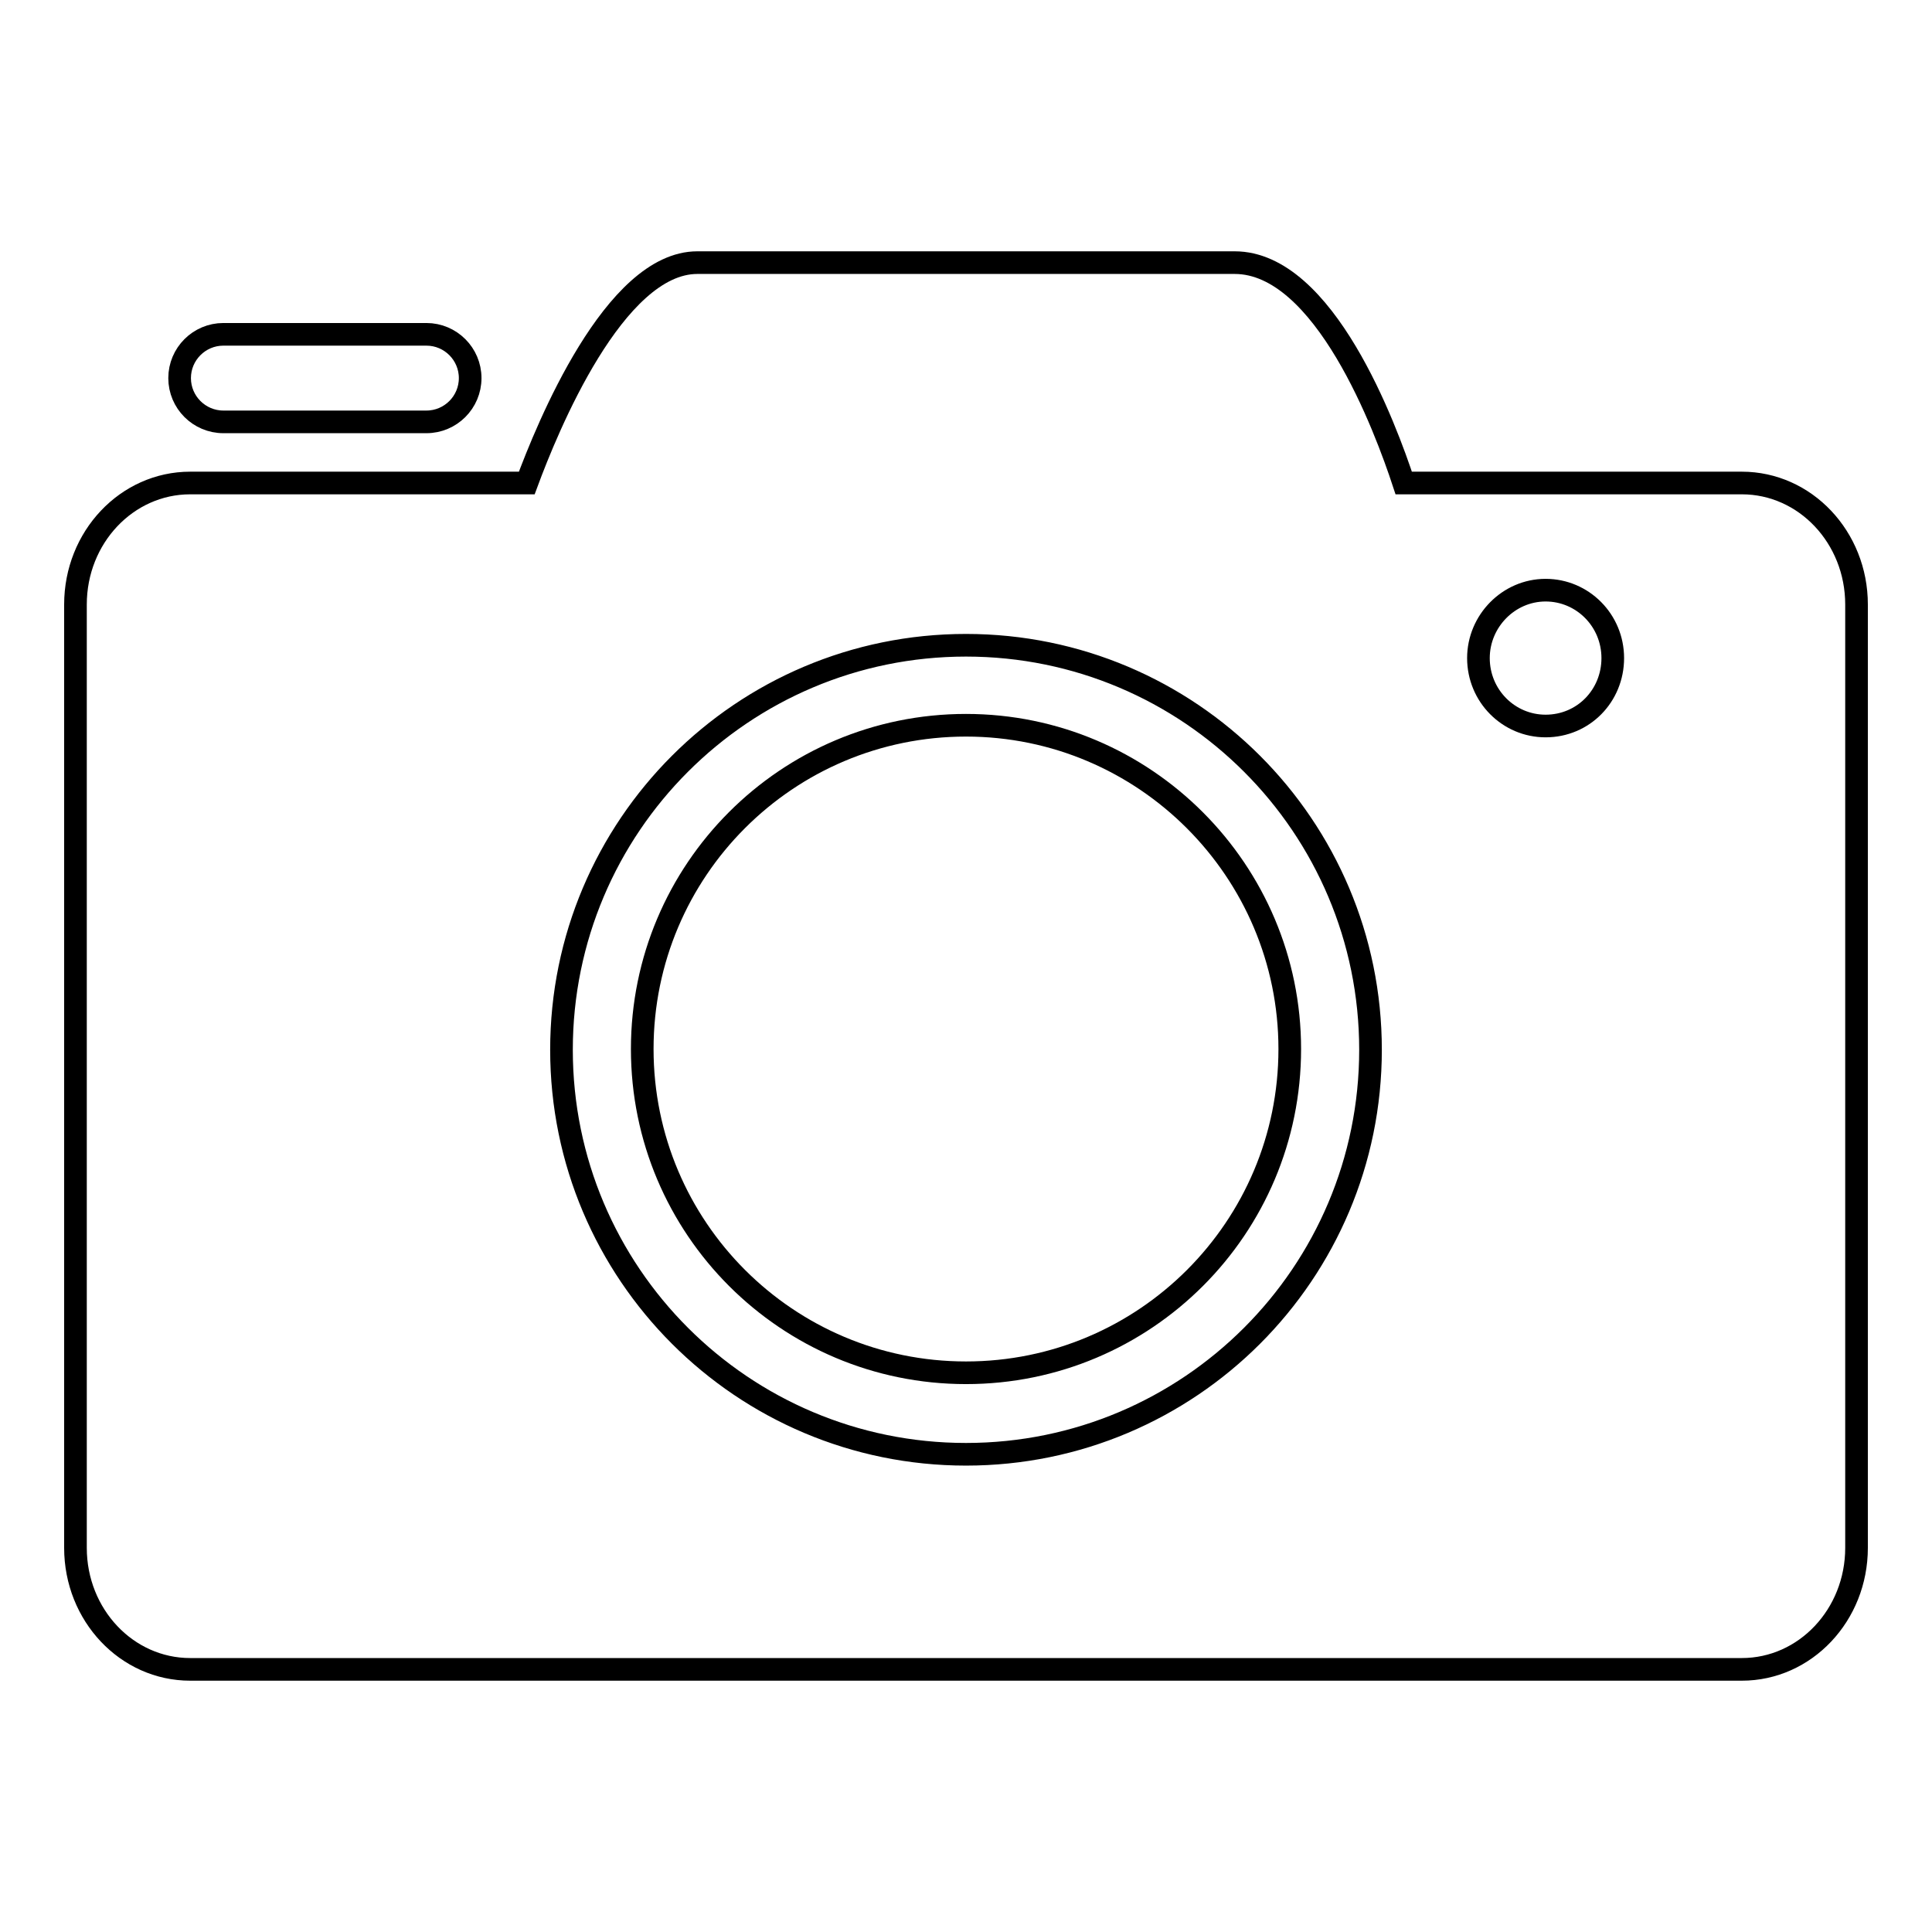 <?xml version="1.0" encoding="utf-8"?>
<!-- Svg Vector Icons : http://www.onlinewebfonts.com/icon -->
<!DOCTYPE svg PUBLIC "-//W3C//DTD SVG 1.1//EN" "http://www.w3.org/Graphics/SVG/1.1/DTD/svg11.dtd">
<svg version="1.1" xmlns="http://www.w3.org/2000/svg" xmlns:xlink="http://www.w3.org/1999/xlink" x="0px" y="0px" viewBox="0 0 256 256" enable-background="new 0 0 256 256" xml:space="preserve">
<g><g><path stroke-width="3" fill-opacity="0" stroke="#000000"  d="M128,96.1c-23.7,0-42.9,19.2-42.9,42.9c0,23.7,19.2,42.9,42.9,42.9c23.7,0,42.9-19.2,42.9-42.9C170.9,115.4,151.7,96.1,128,96.1z"/><path stroke-width="3" fill-opacity="0" stroke="#000000"  d="M230.8,64H186c-2.4-7.3-10.5-29.2-22.4-29.2H92.4c-11,0-19.9,21.9-22.6,29.2H25.2C16.8,64,10,71.2,10,80.1v125c0,8.9,6.8,16.1,15.2,16.1h205.6c8.4,0,15.2-7.2,15.2-16.1V80.1C246,71.2,239.2,64,230.8,64z M128,192.7c-29.6,0-53.6-24-53.6-53.6c0-29.6,24-53.6,53.6-53.6c29.6,0,53.6,24,53.6,53.6C181.6,168.7,157.6,192.7,128,192.7z M204.8,96.2c-4.9,0-8.9-4-8.9-9c0-4.9,4-9,8.9-9c4.9,0,8.9,4,8.9,9S209.8,96.2,204.8,96.2z"/><path stroke-width="3" fill-opacity="0" stroke="#000000"  d="M62.3,50.1c0,3.2-2.6,5.8-5.8,5.8H29.6c-3.2,0-5.8-2.6-5.8-5.8l0,0c0-3.2,2.6-5.8,5.8-5.8h26.9C59.7,44.3,62.3,46.9,62.3,50.1L62.3,50.1z"/></g></g>
</svg>